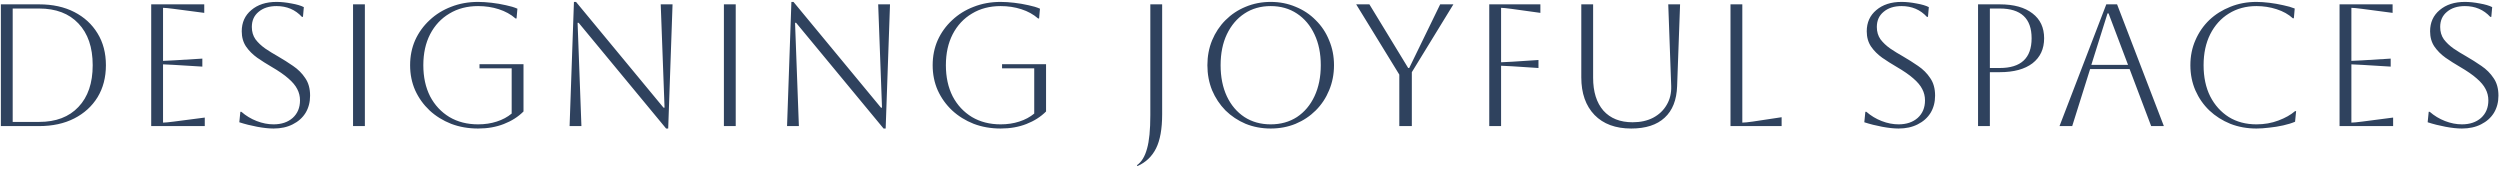 <svg xmlns="http://www.w3.org/2000/svg" width="575" height="39" viewBox="0 0 575 39" fill="none"><path d="M0.2 29V1H9C12.093 1 14.787 1.587 17.08 2.76C19.373 3.933 21.16 5.573 22.44 7.68C23.72 9.76 24.36 12.2 24.36 15C24.36 17.8 23.72 20.253 22.44 22.36C21.16 24.44 19.373 26.067 17.08 27.24C14.787 28.413 12.093 29 9 29H0.2ZM9 1.96H2.92V28.04H9C12.867 28.04 15.88 26.893 18.04 24.6C20.227 22.307 21.32 19.107 21.32 15C21.32 10.893 20.227 7.693 18.04 5.4C15.88 3.107 12.867 1.96 9 1.96ZM34.778 29V1H46.978V2.96L39.978 2.04C38.752 1.88 37.925 1.8 37.498 1.8V14C37.845 14 38.672 13.96 39.978 13.88L46.538 13.48V15.32L39.978 14.92C38.672 14.84 37.845 14.8 37.498 14.8V28.2C37.978 28.2 38.818 28.12 40.018 27.96L47.098 27.04V29H34.778ZM55.041 28.12L55.281 25.72H55.521C56.561 26.627 57.735 27.333 59.041 27.84C60.348 28.347 61.641 28.6 62.921 28.6C64.735 28.6 66.201 28.107 67.321 27.12C68.441 26.107 69.001 24.76 69.001 23.08C69.001 22.147 68.788 21.28 68.361 20.48C67.961 19.68 67.281 18.867 66.321 18.04C65.388 17.213 64.095 16.32 62.441 15.36C61.295 14.693 60.201 14 59.161 13.28C58.121 12.533 57.268 11.68 56.601 10.72C55.935 9.733 55.601 8.56 55.601 7.2C55.601 5.173 56.335 3.547 57.801 2.32C59.268 1.067 61.201 0.44 63.601 0.44C64.668 0.44 65.815 0.56 67.041 0.8C68.268 1.013 69.215 1.293 69.881 1.64L69.681 3.88H69.441C67.921 2.227 65.975 1.4 63.601 1.4C61.895 1.4 60.521 1.84 59.481 2.72C58.441 3.573 57.921 4.733 57.921 6.2C57.921 7.293 58.201 8.24 58.761 9.04C59.348 9.813 60.095 10.52 61.001 11.16C61.908 11.773 62.881 12.373 63.921 12.96C65.121 13.653 66.281 14.387 67.401 15.16C68.548 15.933 69.481 16.867 70.201 17.96C70.948 19.027 71.321 20.373 71.321 22C71.321 23.493 70.975 24.813 70.281 25.96C69.588 27.08 68.601 27.96 67.321 28.6C66.068 29.24 64.601 29.56 62.921 29.56C61.855 29.56 60.601 29.427 59.161 29.16C57.721 28.893 56.348 28.547 55.041 28.12ZM81.2 29V1H83.92V29H81.2ZM110.285 15.72V14.76H120.405V25.64C119.178 26.867 117.672 27.827 115.885 28.52C114.125 29.213 112.152 29.56 109.965 29.56C107.725 29.56 105.658 29.2 103.765 28.48C101.872 27.733 100.218 26.707 98.805 25.4C97.392 24.067 96.285 22.52 95.485 20.76C94.712 19 94.325 17.08 94.325 15C94.325 12.92 94.712 11 95.485 9.24C96.285 7.48 97.392 5.947 98.805 4.64C100.218 3.307 101.872 2.28 103.765 1.56C105.658 0.813 107.725 0.44 109.965 0.44C110.925 0.44 111.965 0.507 113.085 0.64C114.232 0.773 115.325 0.96 116.365 1.2C117.405 1.413 118.285 1.68 119.005 2L118.805 4.24H118.565C117.498 3.307 116.218 2.6 114.725 2.12C113.232 1.64 111.645 1.4 109.965 1.4C107.458 1.4 105.258 1.973 103.365 3.12C101.472 4.24 99.992 5.827 98.925 7.88C97.885 9.907 97.365 12.28 97.365 15C97.365 17.72 97.885 20.107 98.925 22.16C99.992 24.187 101.472 25.773 103.365 26.92C105.258 28.04 107.458 28.6 109.965 28.6C111.512 28.6 112.938 28.387 114.245 27.96C115.578 27.533 116.725 26.92 117.685 26.12V15.72H110.285ZM131.006 29L132.006 0.44H132.486L152.606 24.76H152.846L151.966 1H154.686L153.686 29.56H153.206L133.086 5.24H132.846L133.726 29H131.006ZM166.497 29V1H169.217V29H166.497ZM181.022 29L182.022 0.44H182.502L202.622 24.76H202.862L201.982 1H204.702L203.702 29.56H203.222L183.102 5.24H182.862L183.742 29H181.022ZM230.473 15.72V14.76H240.593V25.64C239.366 26.867 237.859 27.827 236.073 28.52C234.313 29.213 232.339 29.56 230.153 29.56C227.913 29.56 225.846 29.2 223.953 28.48C222.059 27.733 220.406 26.707 218.993 25.4C217.579 24.067 216.473 22.52 215.673 20.76C214.899 19 214.513 17.08 214.513 15C214.513 12.92 214.899 11 215.673 9.24C216.473 7.48 217.579 5.947 218.993 4.64C220.406 3.307 222.059 2.28 223.953 1.56C225.846 0.813 227.913 0.44 230.153 0.44C231.113 0.44 232.153 0.507 233.273 0.64C234.419 0.773 235.513 0.96 236.553 1.2C237.593 1.413 238.473 1.68 239.193 2L238.993 4.24H238.753C237.686 3.307 236.406 2.6 234.913 2.12C233.419 1.64 231.833 1.4 230.153 1.4C227.646 1.4 225.446 1.973 223.553 3.12C221.659 4.24 220.179 5.827 219.113 7.88C218.073 9.907 217.553 12.28 217.553 15C217.553 17.72 218.073 20.107 219.113 22.16C220.179 24.187 221.659 25.773 223.553 26.92C225.446 28.04 227.646 28.6 230.153 28.6C231.699 28.6 233.126 28.387 234.433 27.96C235.766 27.533 236.913 26.92 237.873 26.12V15.72H230.473ZM264.575 26.52V1H267.295V26.28C267.295 29.64 266.828 32.253 265.895 34.12C264.962 35.987 263.535 37.347 261.615 38.2L261.495 38C262.562 37.253 263.335 35.987 263.815 34.2C264.322 32.44 264.575 29.88 264.575 26.52ZM277.7 15C277.7 12.947 278.06 11.04 278.78 9.28C279.527 7.493 280.553 5.947 281.86 4.64C283.193 3.307 284.74 2.28 286.5 1.56C288.287 0.813 290.207 0.44 292.26 0.44C294.313 0.44 296.22 0.813 297.98 1.56C299.767 2.28 301.313 3.307 302.62 4.64C303.953 5.947 304.98 7.493 305.7 9.28C306.447 11.04 306.82 12.947 306.82 15C306.82 17.053 306.447 18.973 305.7 20.76C304.98 22.52 303.953 24.067 302.62 25.4C301.313 26.707 299.767 27.733 297.98 28.48C296.22 29.2 294.313 29.56 292.26 29.56C290.207 29.56 288.287 29.2 286.5 28.48C284.74 27.733 283.193 26.707 281.86 25.4C280.553 24.067 279.527 22.52 278.78 20.76C278.06 18.973 277.7 17.053 277.7 15ZM280.74 15C280.74 17.72 281.22 20.107 282.18 22.16C283.14 24.187 284.487 25.773 286.22 26.92C287.953 28.04 289.967 28.6 292.26 28.6C294.553 28.6 296.567 28.04 298.3 26.92C300.033 25.773 301.38 24.173 302.34 22.12C303.3 20.067 303.78 17.693 303.78 15C303.78 12.307 303.3 9.947 302.34 7.92C301.38 5.867 300.033 4.267 298.3 3.12C296.567 1.973 294.553 1.4 292.26 1.4C289.967 1.4 287.953 1.973 286.22 3.12C284.513 4.24 283.167 5.827 282.18 7.88C281.22 9.907 280.74 12.28 280.74 15ZM321.841 29V17.16L311.921 1H314.961L323.881 15.64H324.121L331.241 1H334.281L324.721 16.6V29H321.841ZM342.528 29V1H354.288V2.96L347.648 2.04C346.448 1.88 345.648 1.8 345.248 1.8V14.32C345.675 14.32 346.501 14.28 347.728 14.2L353.848 13.8V15.64L347.728 15.24C346.501 15.16 345.675 15.12 345.248 15.12V29H342.528ZM363.698 1H366.418V17.88C366.418 21.107 367.205 23.627 368.778 25.44C370.378 27.227 372.618 28.12 375.498 28.12C377.312 28.12 378.885 27.773 380.218 27.08C381.578 26.36 382.618 25.373 383.338 24.12C384.085 22.867 384.432 21.427 384.378 19.8L383.698 1H386.418L385.738 19.8C385.632 23 384.672 25.427 382.858 27.08C381.072 28.733 378.512 29.56 375.178 29.56C371.578 29.56 368.765 28.52 366.738 26.44C364.712 24.333 363.698 21.453 363.698 17.8V1ZM398.013 1H400.733V28.2C401.239 28.2 402.039 28.12 403.133 27.96L409.773 26.96V29H398.013V1ZM428.791 28.12L429.031 25.72H429.271C430.311 26.627 431.485 27.333 432.791 27.84C434.098 28.347 435.391 28.6 436.671 28.6C438.485 28.6 439.951 28.107 441.071 27.12C442.191 26.107 442.751 24.76 442.751 23.08C442.751 22.147 442.538 21.28 442.111 20.48C441.711 19.68 441.031 18.867 440.071 18.04C439.138 17.213 437.845 16.32 436.191 15.36C435.045 14.693 433.951 14 432.911 13.28C431.871 12.533 431.018 11.68 430.351 10.72C429.685 9.733 429.351 8.56 429.351 7.2C429.351 5.173 430.085 3.547 431.551 2.32C433.018 1.067 434.951 0.44 437.351 0.44C438.418 0.44 439.565 0.56 440.791 0.8C442.018 1.013 442.965 1.293 443.631 1.64L443.431 3.88H443.191C441.671 2.227 439.725 1.4 437.351 1.4C435.645 1.4 434.271 1.84 433.231 2.72C432.191 3.573 431.671 4.733 431.671 6.2C431.671 7.293 431.951 8.24 432.511 9.04C433.098 9.813 433.845 10.52 434.751 11.16C435.658 11.773 436.631 12.373 437.671 12.96C438.871 13.653 440.031 14.387 441.151 15.16C442.298 15.933 443.231 16.867 443.951 17.96C444.698 19.027 445.071 20.373 445.071 22C445.071 23.493 444.725 24.813 444.031 25.96C443.338 27.08 442.351 27.96 441.071 28.6C439.818 29.24 438.351 29.56 436.671 29.56C435.605 29.56 434.351 29.427 432.911 29.16C431.471 28.893 430.098 28.547 428.791 28.12ZM454.95 29V1H459.95C463.177 1 465.683 1.693 467.47 3.08C469.257 4.44 470.15 6.347 470.15 8.8C470.15 11.253 469.257 13.173 467.47 14.56C465.683 15.92 463.177 16.6 459.95 16.6H457.67V29H454.95ZM459.95 1.96H457.67V15.64H459.95C464.83 15.64 467.27 13.36 467.27 8.8C467.27 4.24 464.83 1.96 459.95 1.96ZM473.688 29L484.448 1H486.928L497.688 29H494.768L489.808 15.88H480.728L476.608 29H473.688ZM484.728 3.08L481.008 14.92H489.448L484.968 3.08H484.728ZM528.106 25.56L527.866 28C527.119 28.32 526.213 28.6 525.146 28.84C524.079 29.08 522.999 29.253 521.906 29.36C520.813 29.493 519.839 29.56 518.986 29.56C516.826 29.56 514.826 29.2 512.986 28.48C511.146 27.733 509.533 26.707 508.146 25.4C506.786 24.093 505.719 22.56 504.946 20.8C504.173 19.013 503.786 17.08 503.786 15C503.786 12.92 504.173 11 504.946 9.24C505.719 7.453 506.786 5.907 508.146 4.6C509.533 3.293 511.146 2.28 512.986 1.56C514.826 0.813 516.826 0.44 518.986 0.44C519.866 0.44 520.853 0.507 521.946 0.64C523.039 0.773 524.106 0.96 525.146 1.2C526.186 1.413 527.066 1.667 527.786 1.96L527.586 4.2H527.346C526.359 3.293 525.119 2.6 523.626 2.12C522.133 1.64 520.586 1.4 518.986 1.4C516.586 1.4 514.466 1.973 512.626 3.12C510.813 4.24 509.386 5.827 508.346 7.88C507.333 9.907 506.826 12.28 506.826 15C506.826 17.747 507.333 20.133 508.346 22.16C509.386 24.187 510.813 25.773 512.626 26.92C514.439 28.04 516.559 28.6 518.986 28.6C520.799 28.6 522.479 28.307 524.026 27.72C525.599 27.133 526.879 26.413 527.866 25.56H528.106ZM538.098 29V1H550.298V2.96L543.298 2.04C542.072 1.88 541.245 1.8 540.818 1.8V14C541.165 14 541.992 13.96 543.298 13.88L549.858 13.48V15.32L543.298 14.92C541.992 14.84 541.165 14.8 540.818 14.8V28.2C541.298 28.2 542.138 28.12 543.338 27.96L550.418 27.04V29H538.098ZM558.362 28.12L558.602 25.72H558.842C559.882 26.627 561.055 27.333 562.362 27.84C563.668 28.347 564.962 28.6 566.242 28.6C568.055 28.6 569.522 28.107 570.642 27.12C571.762 26.107 572.322 24.76 572.322 23.08C572.322 22.147 572.108 21.28 571.682 20.48C571.282 19.68 570.602 18.867 569.642 18.04C568.708 17.213 567.415 16.32 565.762 15.36C564.615 14.693 563.522 14 562.482 13.28C561.442 12.533 560.588 11.68 559.922 10.72C559.255 9.733 558.922 8.56 558.922 7.2C558.922 5.173 559.655 3.547 561.122 2.32C562.588 1.067 564.522 0.44 566.922 0.44C567.988 0.44 569.135 0.56 570.362 0.8C571.588 1.013 572.535 1.293 573.202 1.64L573.002 3.88H572.762C571.242 2.227 569.295 1.4 566.922 1.4C565.215 1.4 563.842 1.84 562.802 2.72C561.762 3.573 561.242 4.733 561.242 6.2C561.242 7.293 561.522 8.24 562.082 9.04C562.668 9.813 563.415 10.52 564.322 11.16C565.228 11.773 566.202 12.373 567.242 12.96C568.442 13.653 569.602 14.387 570.722 15.16C571.868 15.933 572.802 16.867 573.522 17.96C574.268 19.027 574.642 20.373 574.642 22C574.642 23.493 574.295 24.813 573.602 25.96C572.908 27.08 571.922 27.96 570.642 28.6C569.388 29.24 567.922 29.56 566.242 29.56C565.175 29.56 563.922 29.427 562.482 29.16C561.042 28.893 559.668 28.547 558.362 28.12Z" fill="#2F425E"></path></svg>
